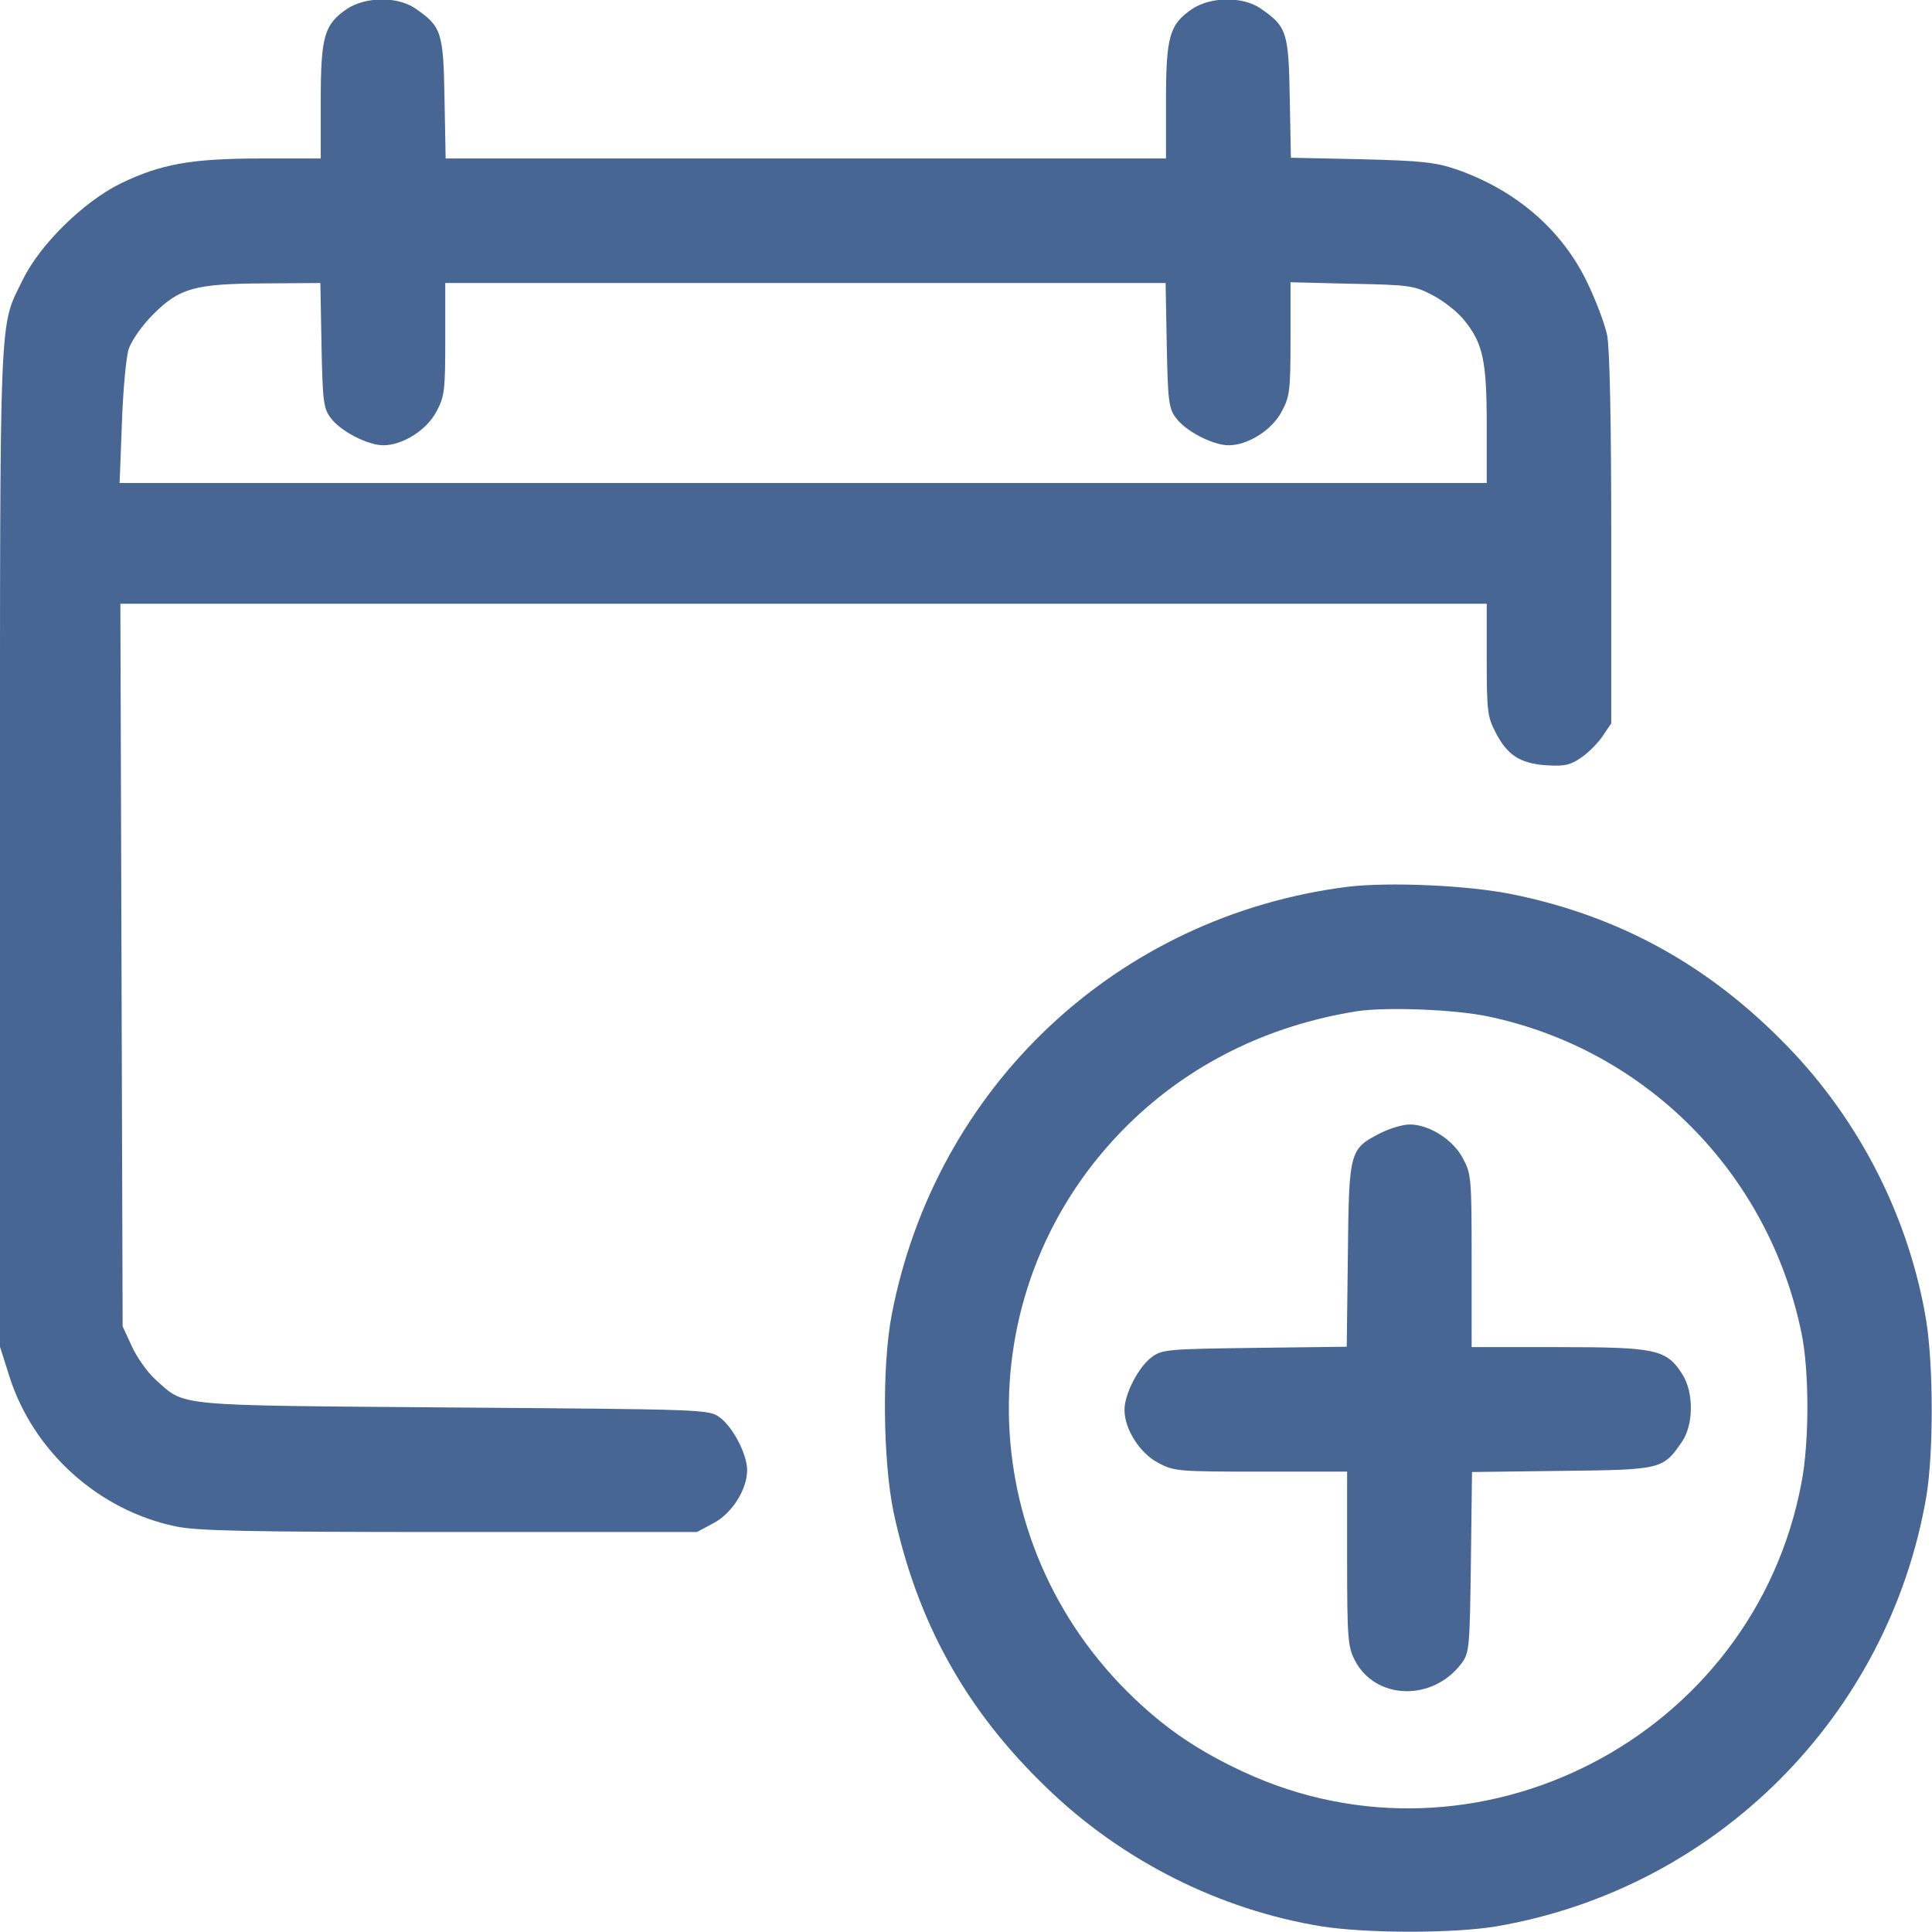 <?xml version="1.0" standalone="no"?>
<!DOCTYPE svg PUBLIC "-//W3C//DTD SVG 20010904//EN"
 "http://www.w3.org/TR/2001/REC-SVG-20010904/DTD/svg10.dtd">
<svg version="1.0" xmlns="http://www.w3.org/2000/svg"
 width="512pt" height="512pt" viewBox="0 0 512 512"
 preserveAspectRatio="xMidYMid meet">
<g transform="translate(0,512) scale(0.1,-0.1)"
fill="#000000" stroke="none">
<path fill="#476693" d="M919 5096 c-60 -41 -69 -73 -69 -245 l0 -151 -157 0 c-187 0 -267
-15 -373 -66 -99 -49 -213 -161 -259 -254 -64 -132 -61 -46 -61 -1502 l0
-1327 25 -79 c63 -198 235 -354 440 -397 57 -12 188 -15 726 -15 l656 0 43 23
c50 26 90 90 90 141 0 42 -38 115 -73 140 -28 21 -42 21 -705 26 -752 6 -709
2 -790 74 -22 20 -50 60 -63 89 l-24 52 -3 958 -3 957 1811 0 1810 0 0 -148
c0 -134 2 -152 23 -192 31 -61 65 -83 134 -88 49 -3 64 0 93 20 19 13 45 39
57 57 l23 34 0 488 c0 313 -4 507 -11 541 -6 29 -29 90 -51 136 -67 142 -190
248 -348 303 -56 19 -92 23 -252 27 l-187 4 -3 158 c-3 176 -8 190 -78 238
-47 32 -132 31 -181 -2 -60 -41 -69 -73 -69 -245 l0 -151 -954 0 -955 0 -3
159 c-3 177 -8 191 -78 239 -47 32 -132 31 -181 -2z m-67 -890 c3 -147 5 -168
24 -193 25 -35 98 -73 140 -73 51 0 115 40 141 90 21 39 23 56 23 192 l0 148
954 0 955 0 3 -164 c3 -147 5 -168 24 -193 25 -35 98 -73 140 -73 51 0 115 40
141 90 21 39 23 56 23 192 l0 150 163 -4 c153 -3 165 -5 213 -30 29 -15 66
-44 83 -65 51 -62 61 -108 61 -280 l0 -153 -1811 0 -1812 0 6 158 c3 86 11
175 18 197 8 23 35 62 65 92 70 70 110 81 296 82 l147 1 3 -164z"/>
<path fill="#476693" d="M3572 2770 c-611 -77 -1093 -530 -1209 -1135 -26 -135 -23 -388 5
-522 62 -291 191 -524 405 -730 200 -194 459 -324 729 -368 121 -19 350 -19
464 0 582 100 1039 557 1139 1139 19 114 19 343 0 464 -44 270 -174 529 -368
729 -207 214 -444 345 -729 403 -117 24 -327 33 -436 20z m373 -344 c418 -88
742 -416 829 -838 21 -100 21 -291 0 -398 -127 -674 -862 -1053 -1480 -765
-116 54 -201 111 -288 194 -437 416 -444 1100 -16 1521 163 160 369 262 605
300 78 12 262 5 350 -14z"/>
<path fill="#476693" d="M3660 2118 c-84 -43 -85 -46 -88 -323 l-3 -244 -244 -3 c-227 -3
-245 -4 -272 -24 -35 -25 -73 -98 -73 -140 0 -51 40 -115 90 -141 41 -22 52
-23 272 -23 l228 0 0 -230 c0 -210 2 -234 20 -269 54 -107 208 -111 284 -8 20
27 21 43 24 267 l3 239 239 3 c265 3 267 4 318 78 30 45 31 129 1 177 -42 67
-69 73 -329 73 l-230 0 0 228 c0 220 -1 231 -23 272 -26 50 -90 90 -141 90
-18 0 -52 -10 -76 -22z"/>
</g>
</svg>
